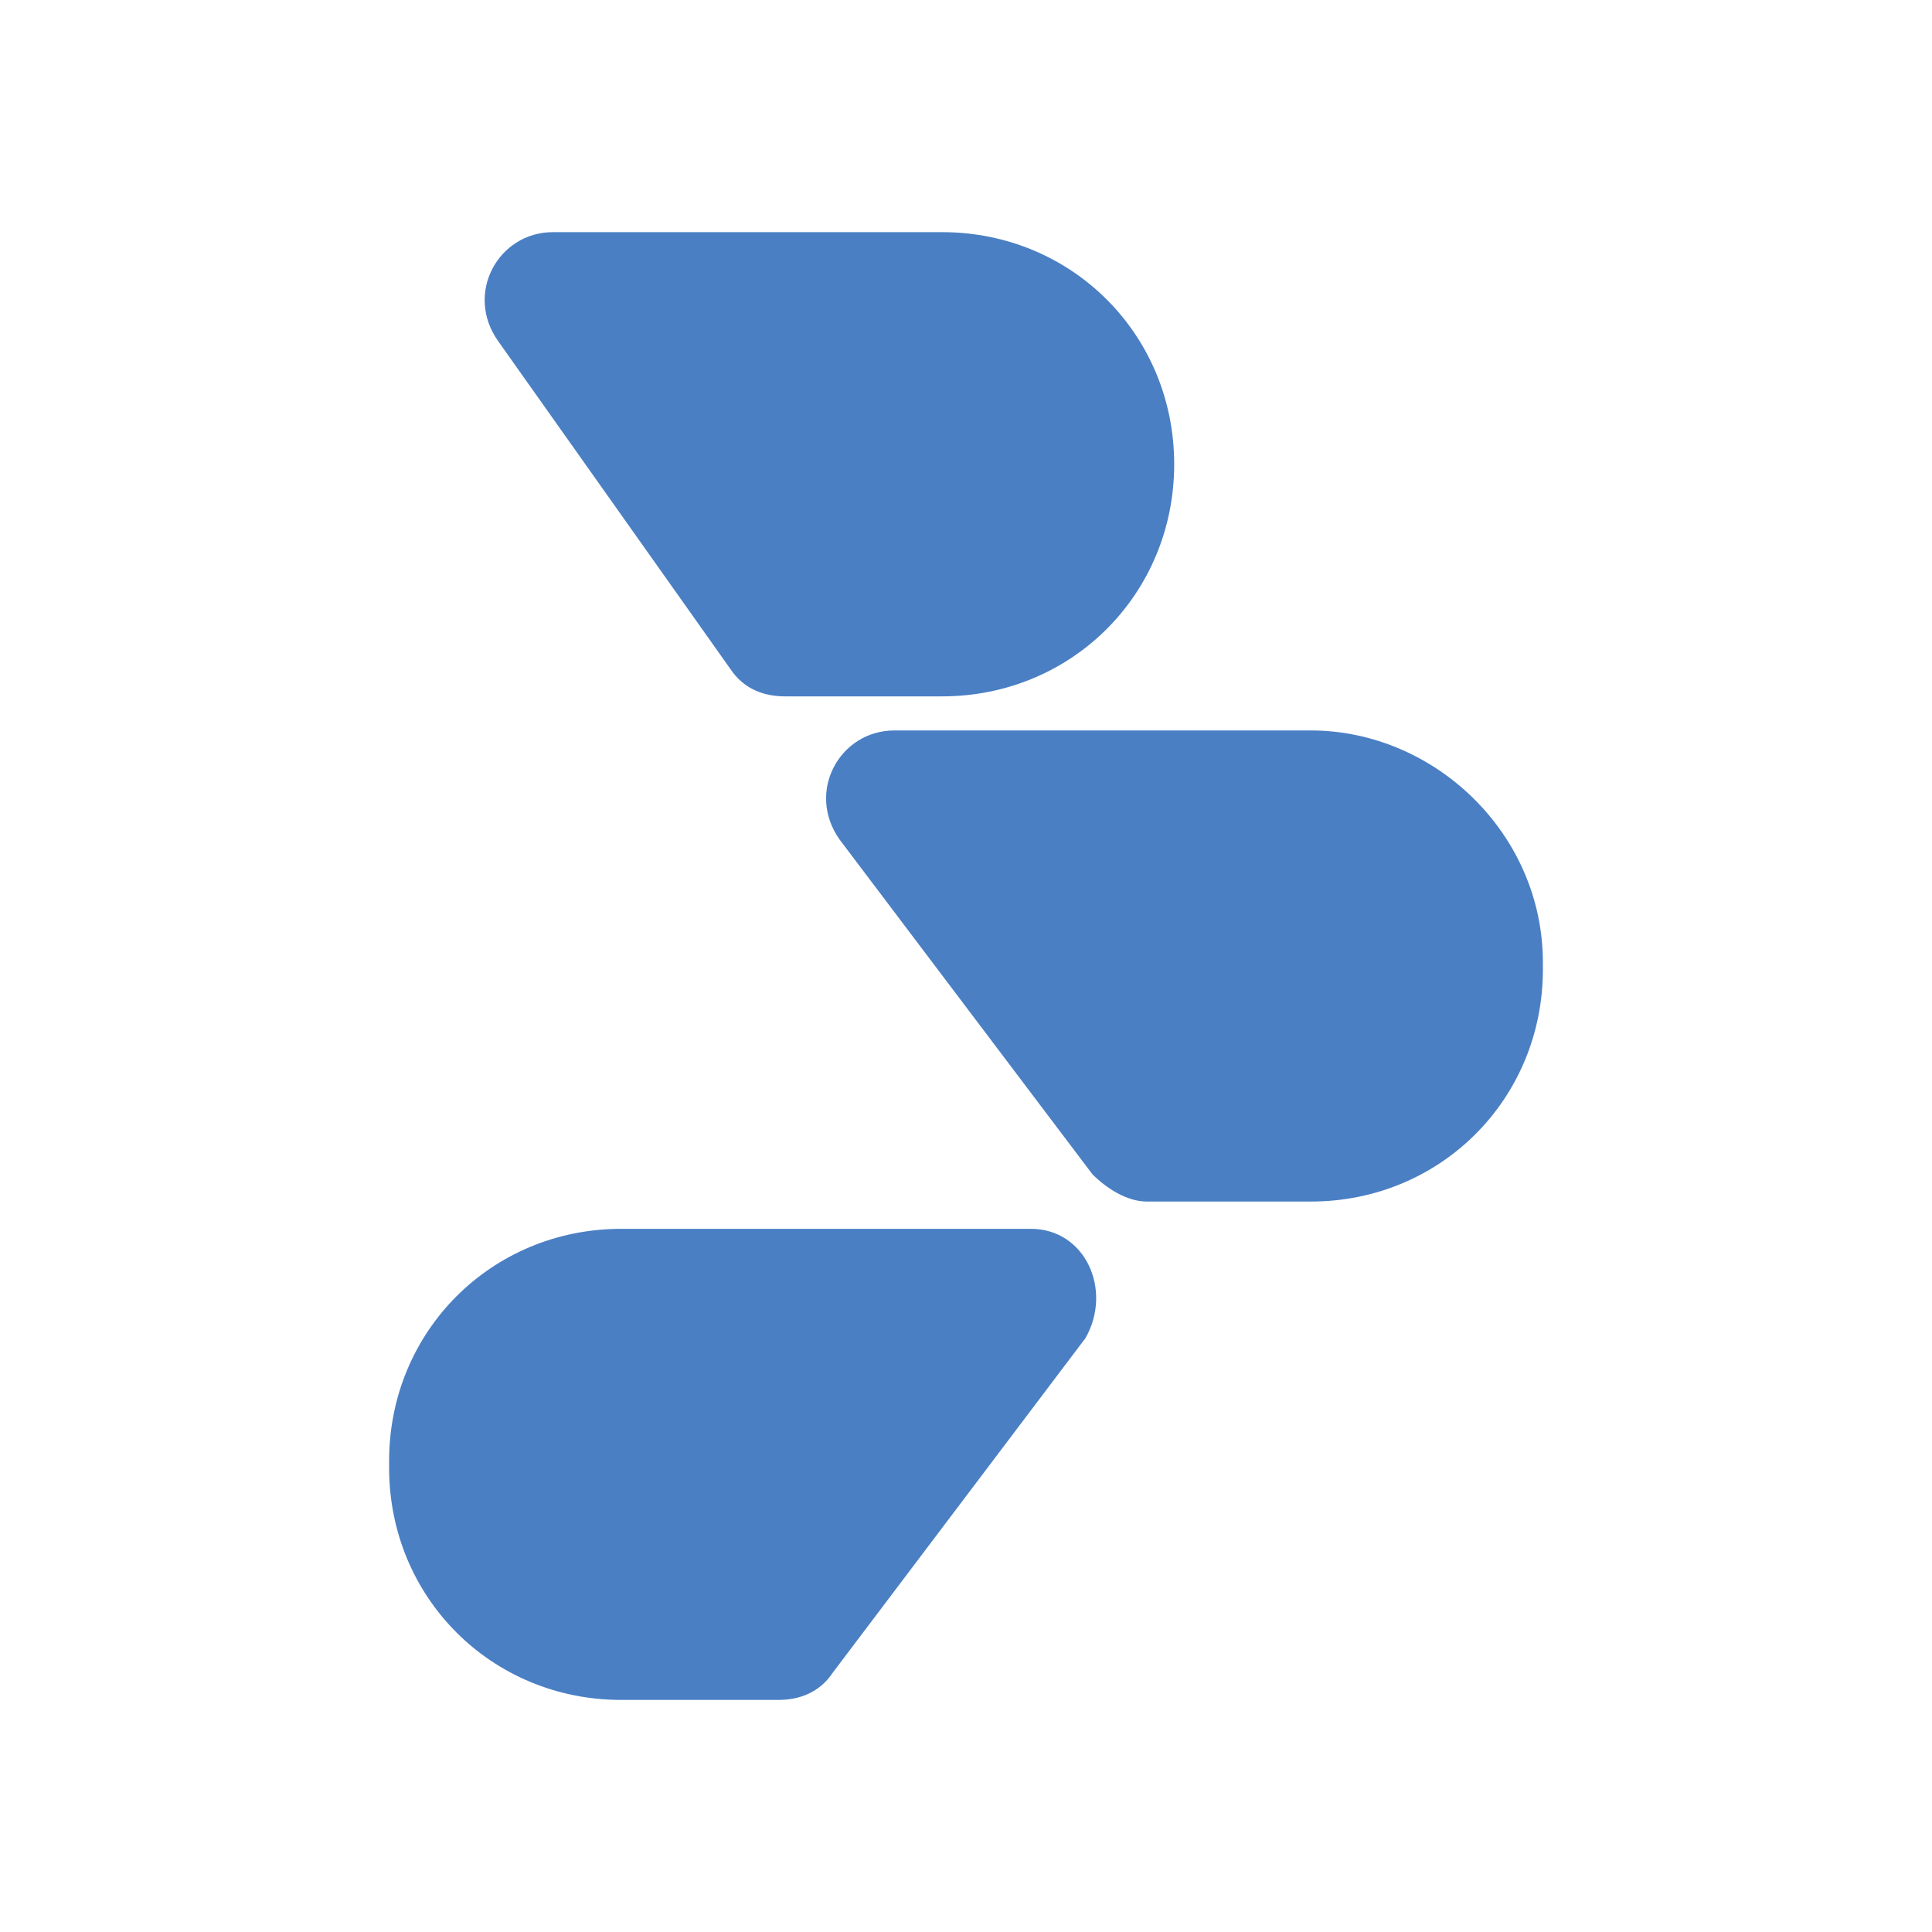 <svg width="25" height="25" viewBox="0 0 25 25" fill="none" xmlns="http://www.w3.org/2000/svg">
<path d="M9.452 8.658C9.629 8.923 9.894 9.011 10.159 9.011H12.19C13.869 9.011 15.194 7.686 15.194 6.007C15.194 4.329 13.869 3.004 12.19 3.004H7.155C6.448 3.004 6.007 3.799 6.448 4.417L9.452 8.658Z" fill="#4A7FC4"/>
<path d="M16.962 9.452H11.573C10.866 9.452 10.425 10.247 10.866 10.866L14.135 15.194C14.312 15.371 14.576 15.548 14.842 15.548H16.962C18.64 15.548 19.965 14.223 19.965 12.544V12.456C19.965 10.777 18.552 9.452 16.962 9.452Z" fill="#4A7FC4"/>
<path d="M13.339 15.901H8.039C6.36 15.901 5.035 17.227 5.035 18.905V18.993C5.035 20.672 6.36 21.997 8.039 21.997H10.07C10.335 21.997 10.601 21.908 10.777 21.643L14.046 17.315C14.399 16.696 14.046 15.901 13.339 15.901Z" fill="#4A7FC4"/>
</svg>
